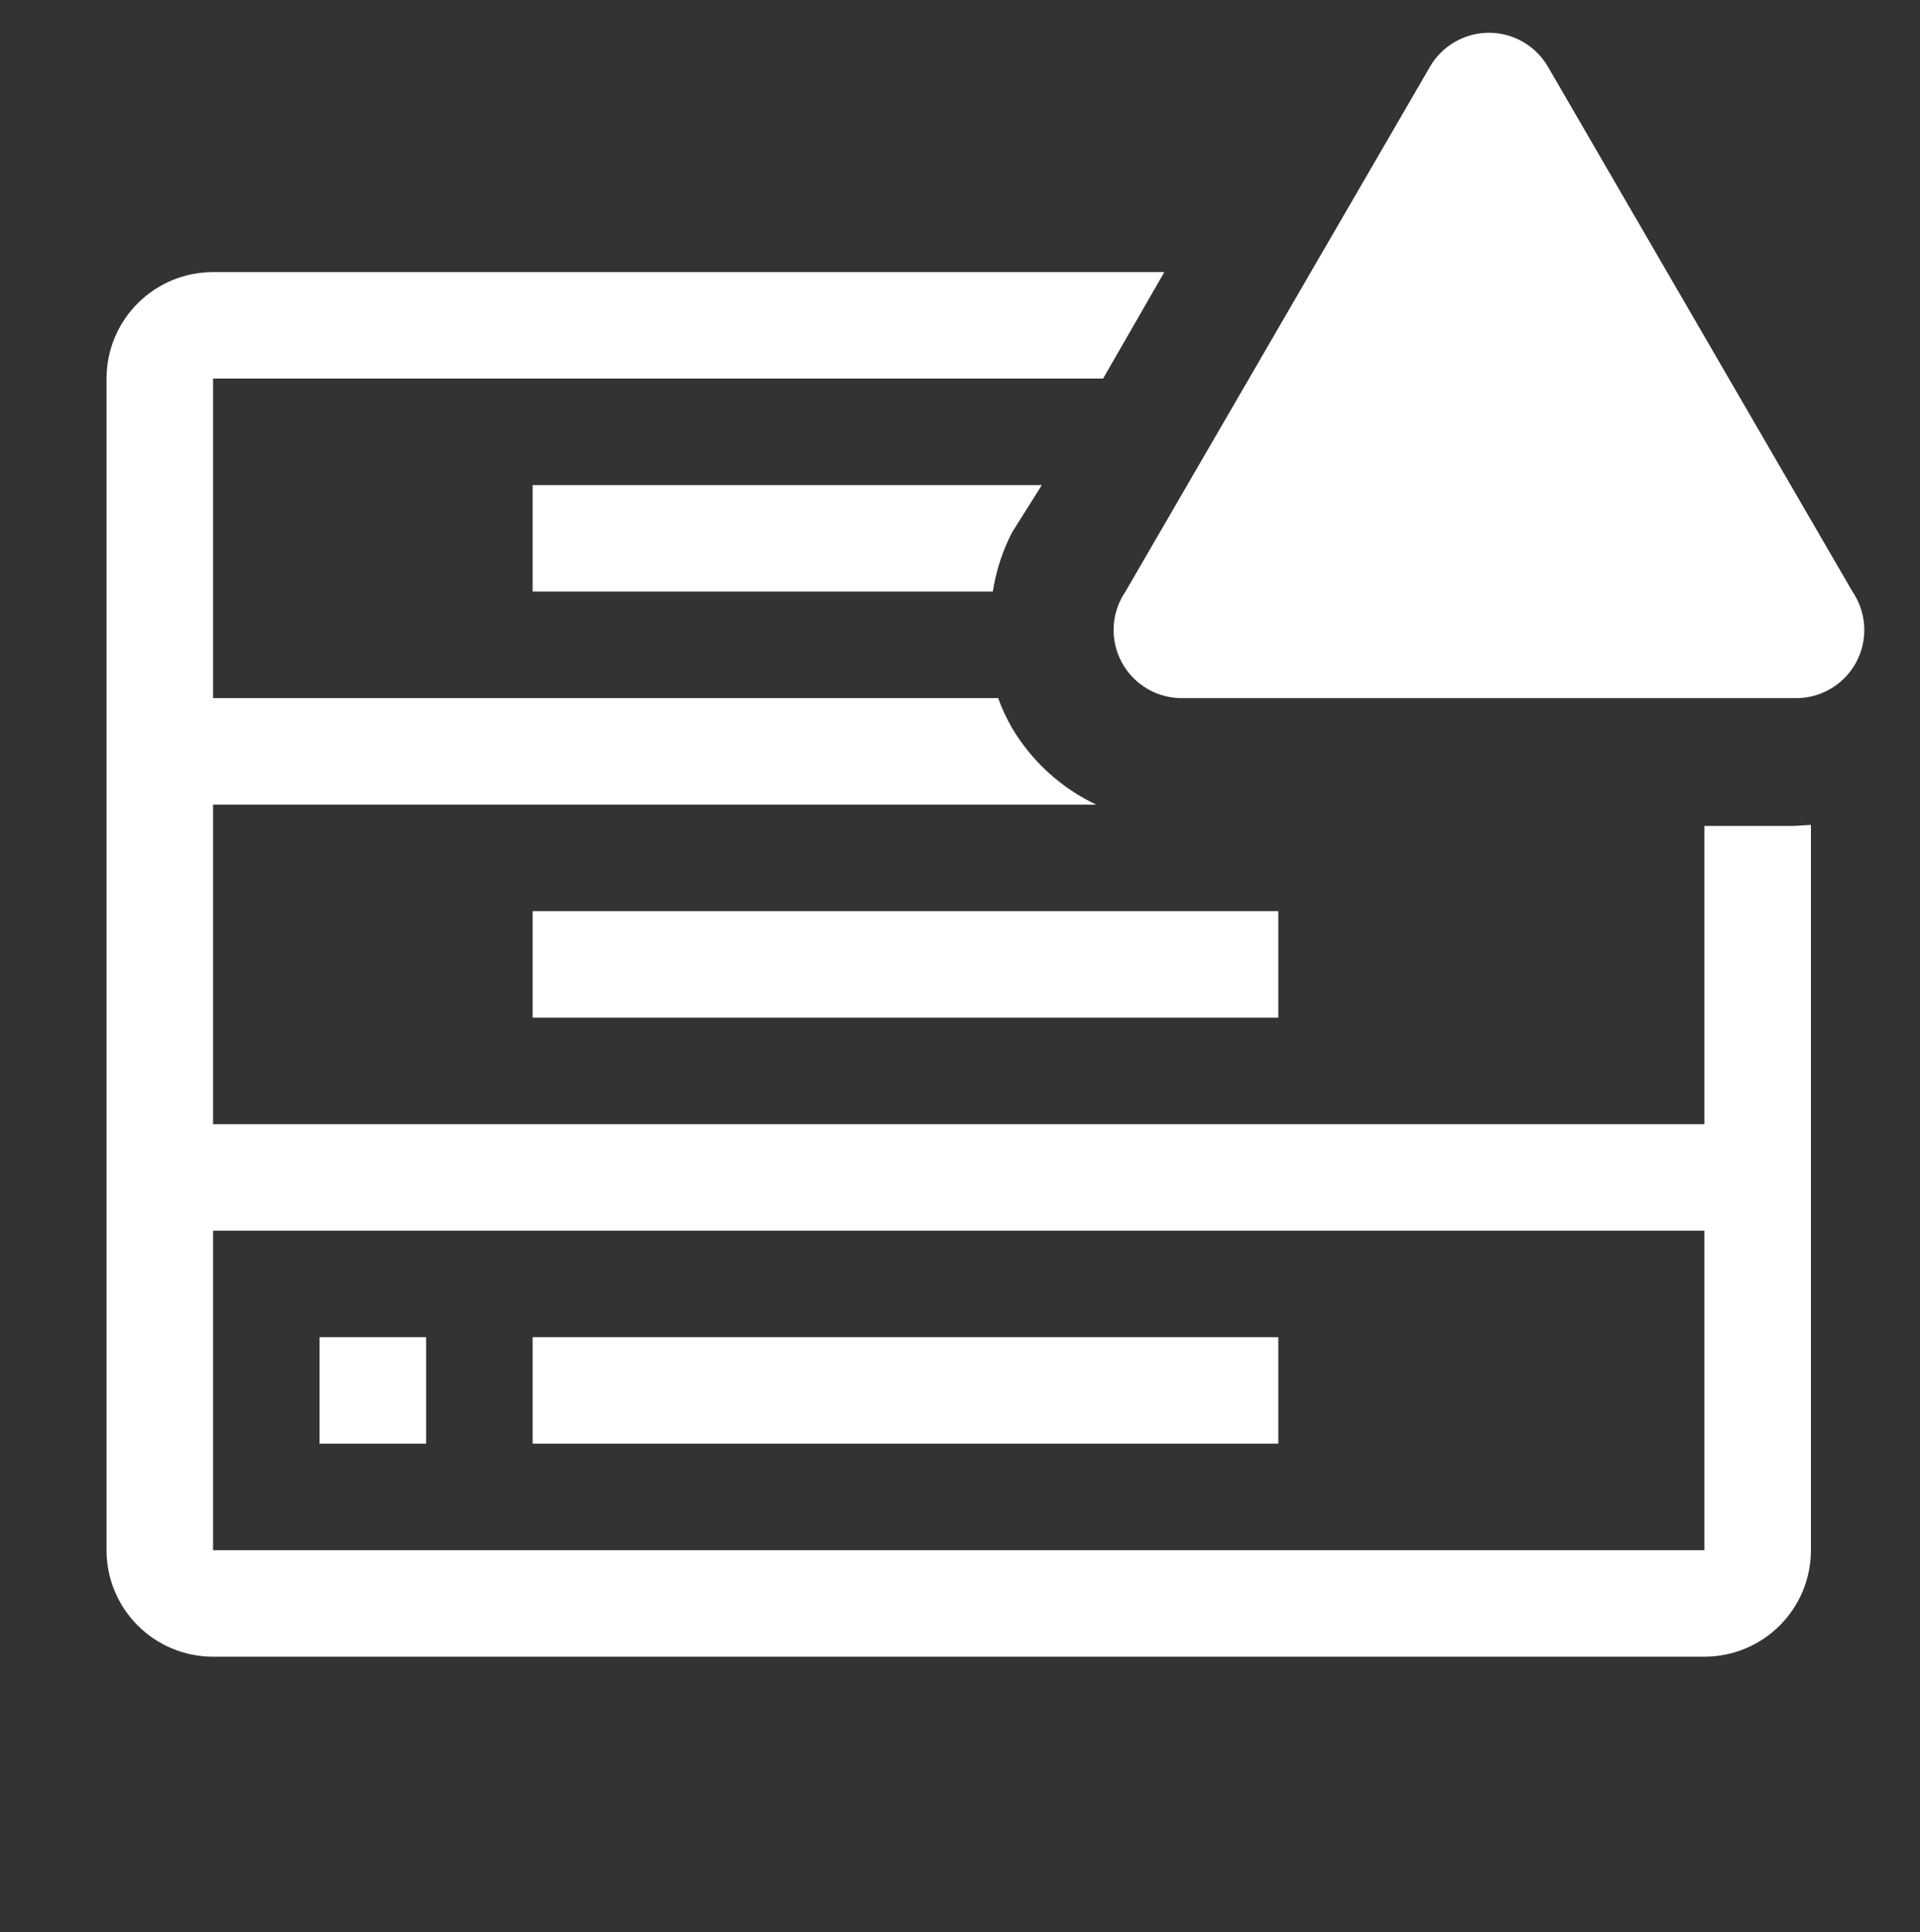 <svg width="152" height="153" viewBox="0 0 152 153" fill="none" xmlns="http://www.w3.org/2000/svg">
<rect x="0" y="0" width="152" height="153" fill="#333333" stroke="none"/>
<g clip-path="url(#clip0_2681_169)">
<path d="M101.199 72.143H42.166V80.576H101.199V72.143Z" fill="white"/>
<path d="M33.733 105.876H25.3V114.309H33.733V105.876Z" fill="white"/>
<path d="M101.199 105.876H42.166V114.309H101.199V105.876Z" fill="white"/>
<path d="M78.598 46.842C78.849 45.211 79.362 43.631 80.116 42.162L82.477 38.409H42.166V46.842H78.598Z" fill="white"/>
<path d="M142.017 65.396H134.933V89.009H16.867V63.709H86.779C84.004 62.391 81.685 60.278 80.116 57.637C79.684 56.883 79.318 56.093 79.02 55.276H16.867V29.976H87.327L92.176 21.543H16.867C14.63 21.543 12.485 22.431 10.904 24.013C9.322 25.595 8.434 27.74 8.434 29.976V122.742C8.434 124.979 9.322 127.124 10.904 128.705C12.485 130.287 14.63 131.175 16.867 131.175H134.933C137.169 131.175 139.314 130.287 140.896 128.705C142.477 127.124 143.366 124.979 143.366 122.742V65.312L142.017 65.396ZM16.867 122.742V97.442H134.933V122.742H16.867Z" fill="white"/>
<path d="M113.216 5.267L89.097 46.843C88.536 47.666 88.214 48.629 88.166 49.625C88.119 50.62 88.348 51.61 88.828 52.483C89.308 53.356 90.021 54.079 90.887 54.572C91.754 55.065 92.739 55.309 93.735 55.276H142.016C143.012 55.309 143.998 55.065 144.864 54.572C145.73 54.079 146.442 53.356 146.923 52.483C147.403 51.61 147.632 50.62 147.585 49.625C147.537 48.629 147.215 47.666 146.654 46.843L122.535 5.267C122.059 4.453 121.379 3.778 120.561 3.309C119.744 2.841 118.818 2.594 117.875 2.594C116.933 2.594 116.007 2.841 115.19 3.309C114.372 3.778 113.692 4.453 113.216 5.267Z" fill="white"/>
</g>
<defs>
<clipPath id="clip0_2681_169">
<rect width="151.799" height="151.799" fill="white" transform="translate(0 0.46)"/>
</clipPath>
</defs>
</svg>
